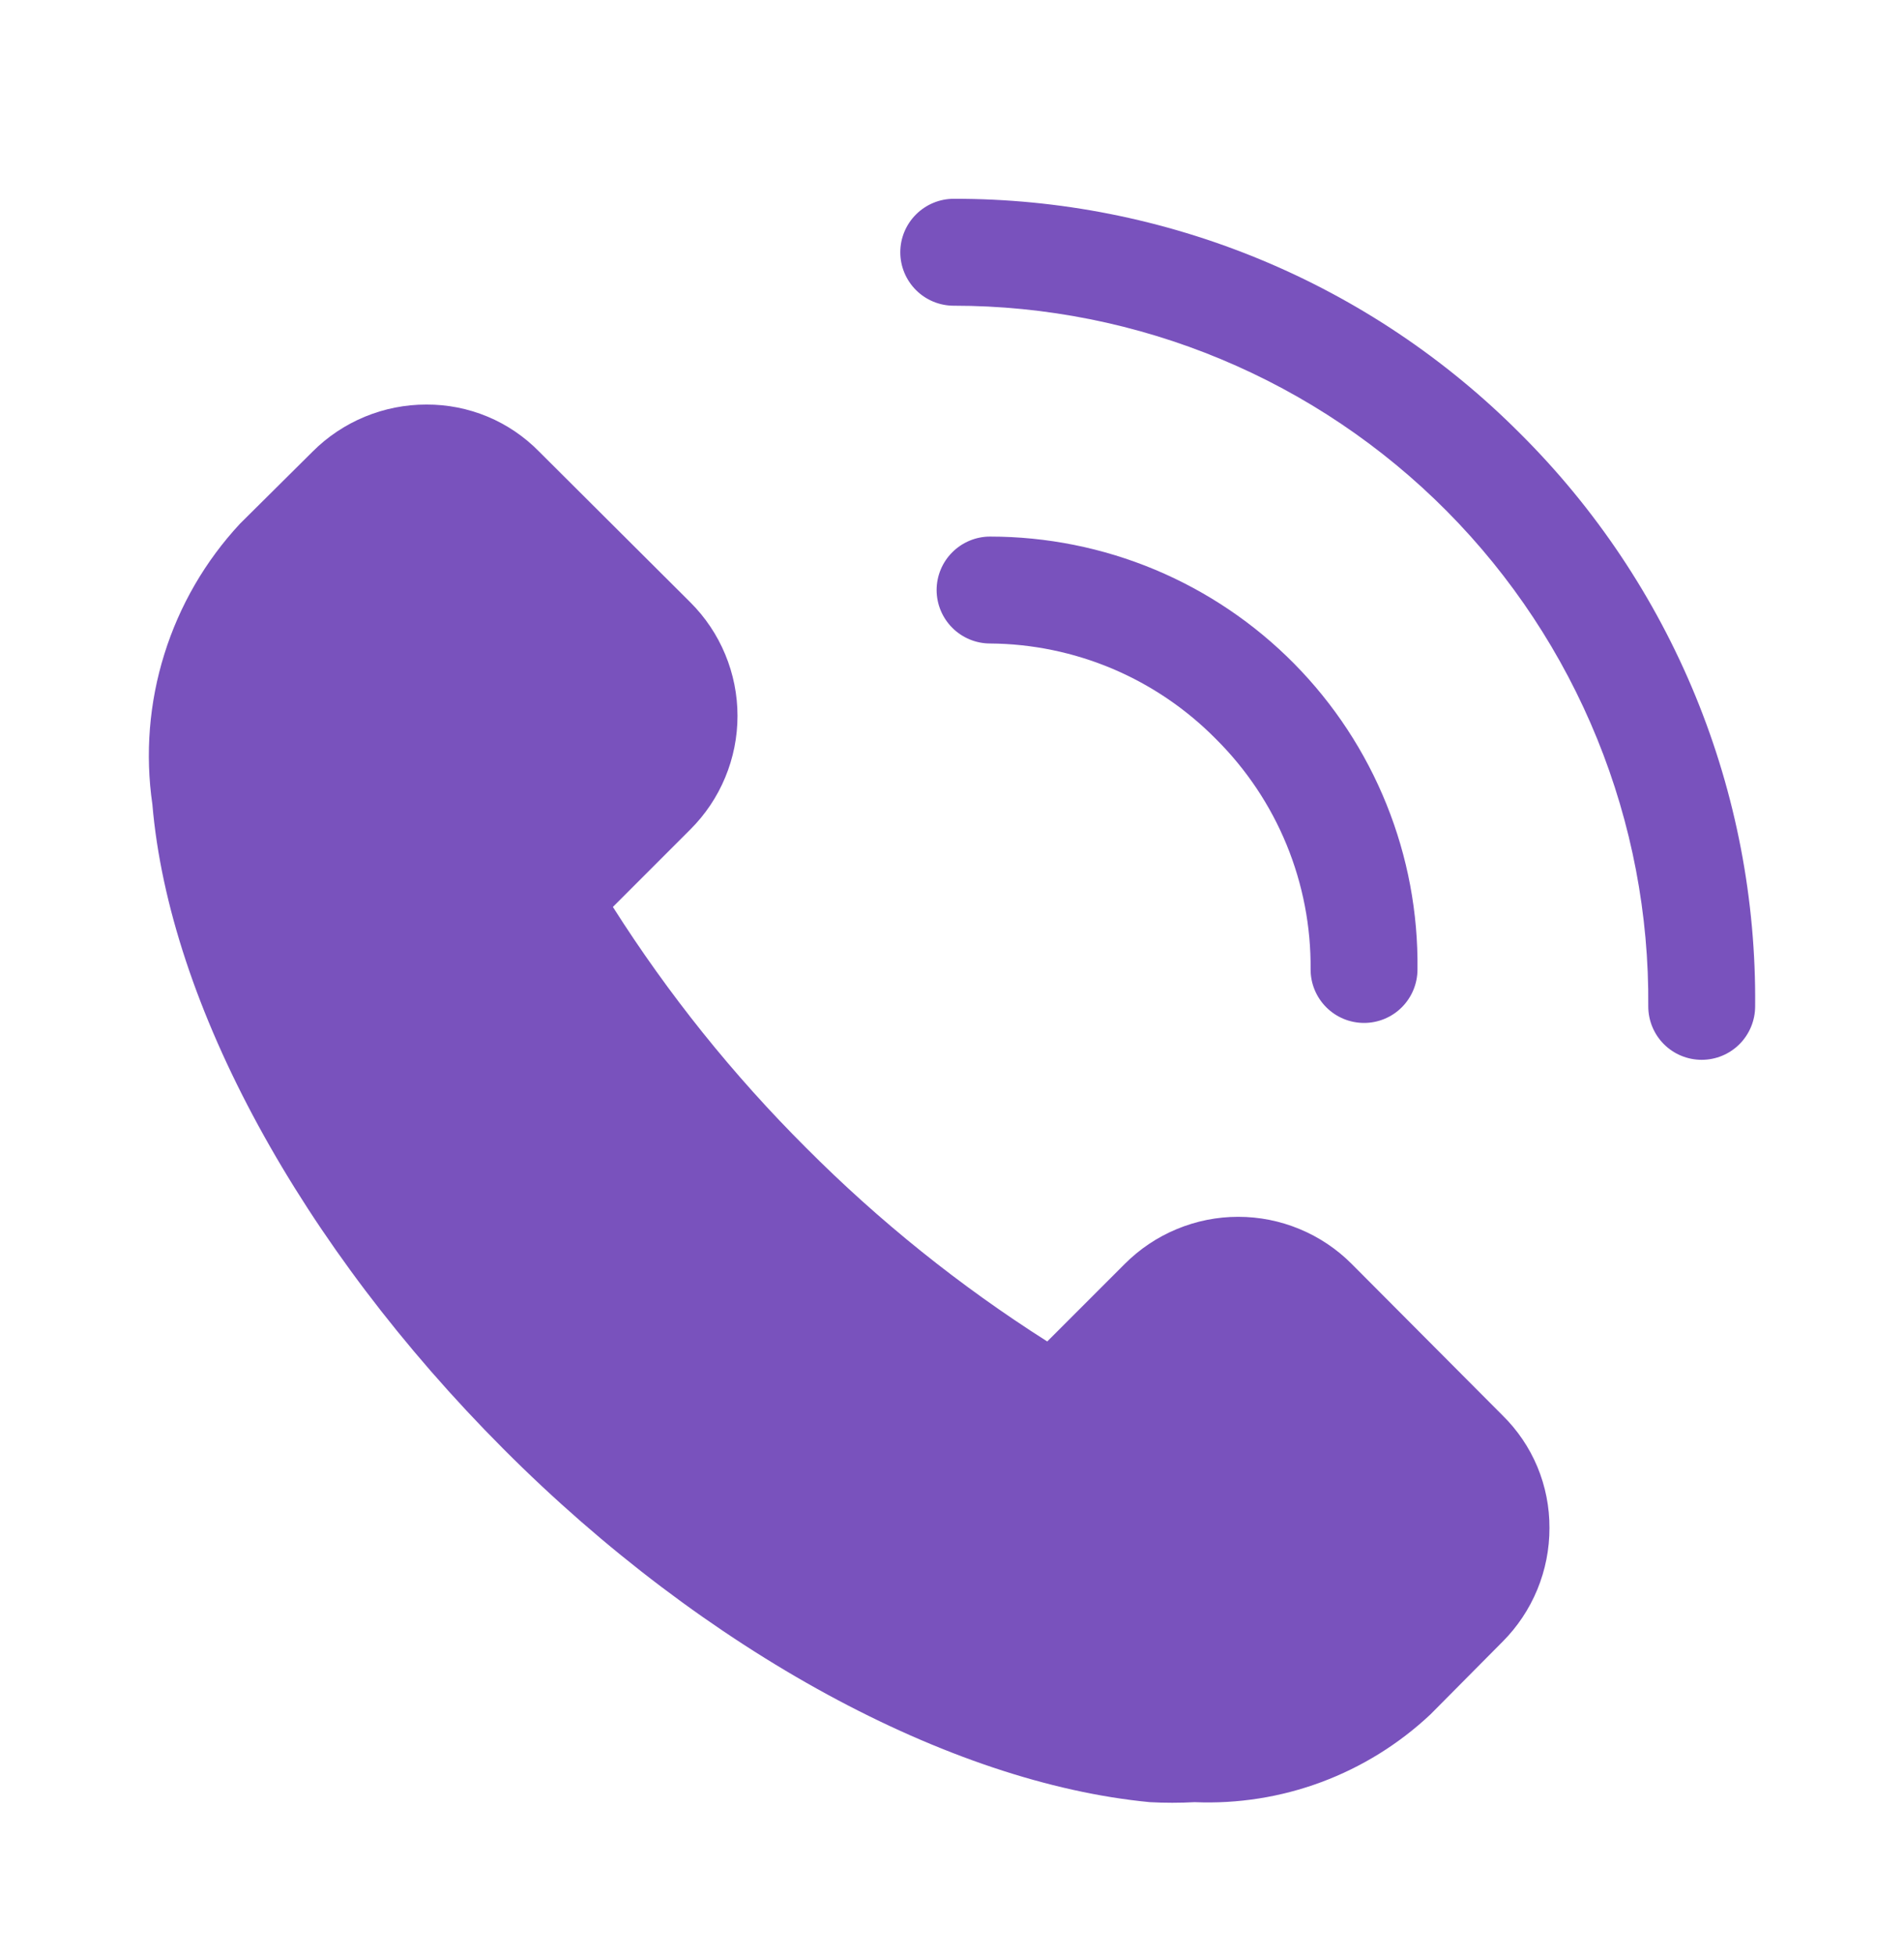 <svg width="38" height="39" viewBox="0 0 38 39" fill="none" xmlns="http://www.w3.org/2000/svg">
<path d="M26.978 25.217C26.681 24.919 26.328 24.682 25.939 24.521C25.55 24.359 25.134 24.276 24.712 24.276C24.291 24.276 23.875 24.359 23.486 24.521C23.097 24.682 22.744 24.919 22.447 25.217L20.901 26.763C19.16 25.658 17.547 24.364 16.092 22.903C14.631 21.448 13.337 19.835 12.232 18.094L13.778 16.548C14.076 16.251 14.313 15.898 14.474 15.509C14.636 15.12 14.719 14.704 14.719 14.283C14.719 13.861 14.636 13.445 14.474 13.056C14.313 12.667 14.076 12.314 13.778 12.017L10.76 9.01C10.467 8.711 10.117 8.473 9.731 8.312C9.344 8.151 8.929 8.069 8.511 8.071C8.089 8.07 7.671 8.153 7.281 8.314C6.892 8.475 6.537 8.711 6.239 9.01L4.789 10.449C4.098 11.192 3.582 12.081 3.28 13.05C2.977 14.018 2.895 15.043 3.041 16.047C3.382 20.046 6.005 24.855 10.046 28.906C14.087 32.958 18.949 35.571 22.948 35.954C23.246 35.97 23.545 35.97 23.843 35.954C24.704 35.99 25.564 35.854 26.371 35.554C27.178 35.254 27.918 34.795 28.546 34.206L29.985 32.756C30.284 32.458 30.52 32.103 30.681 31.714C30.842 31.324 30.925 30.906 30.924 30.484C30.926 30.066 30.844 29.651 30.683 29.264C30.522 28.878 30.284 28.528 29.985 28.235L26.978 25.217Z" fill="#7952BD"/>
<path d="M30.337 8.647C28.855 7.16 27.094 5.98 25.154 5.177C23.214 4.374 21.134 3.962 19.035 3.966C18.752 3.966 18.481 4.079 18.281 4.279C18.081 4.479 17.968 4.75 17.968 5.033C17.968 5.315 18.081 5.587 18.281 5.787C18.481 5.987 18.752 6.099 19.035 6.099C20.865 6.099 22.677 6.461 24.366 7.165C26.056 7.869 27.589 8.901 28.878 10.2C30.167 11.5 31.185 13.042 31.875 14.737C32.565 16.432 32.912 18.247 32.896 20.078C32.896 20.36 33.008 20.632 33.208 20.832C33.408 21.032 33.68 21.144 33.962 21.144C34.245 21.144 34.516 21.032 34.716 20.832C34.916 20.632 35.029 20.36 35.029 20.078C35.049 17.956 34.645 15.851 33.839 13.888C33.033 11.925 31.842 10.143 30.337 8.647Z" fill="#7952BD"/>
<path d="M24.27 14.746C24.875 15.348 25.354 16.064 25.678 16.853C26.002 17.643 26.165 18.489 26.157 19.342C26.157 19.625 26.27 19.896 26.47 20.096C26.67 20.296 26.941 20.408 27.224 20.408C27.506 20.408 27.778 20.296 27.977 20.096C28.177 19.896 28.29 19.625 28.29 19.342C28.304 18.213 28.094 17.092 27.671 16.045C27.249 14.998 26.623 14.045 25.829 13.241C25.036 12.438 24.091 11.8 23.049 11.364C22.007 10.929 20.889 10.705 19.76 10.705C19.477 10.705 19.206 10.818 19.006 11.018C18.806 11.217 18.693 11.489 18.693 11.771C18.693 12.054 18.806 12.325 19.006 12.525C19.206 12.725 19.477 12.838 19.76 12.838C20.6 12.844 21.431 13.016 22.205 13.343C22.979 13.671 23.68 14.148 24.27 14.746Z" fill="#7952BD"/>
</svg>
